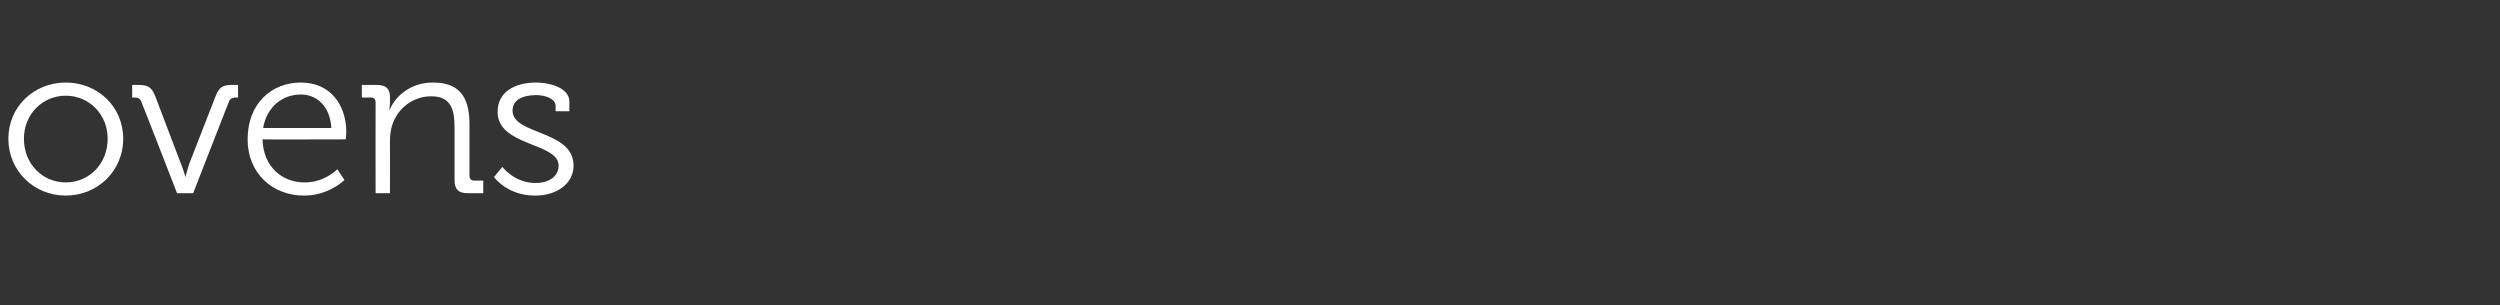 <?xml version="1.0" standalone="no"?><!DOCTYPE svg PUBLIC "-//W3C//DTD SVG 1.1//EN" "http://www.w3.org/Graphics/SVG/1.1/DTD/svg11.dtd"><svg xmlns="http://www.w3.org/2000/svg" version="1.1" width="418px" height="51px" viewBox="0 -7 418 51" style="top:-7px"><rect x="0" y="-7" width="418" height="51" fill="#333333" stroke="none"/>  <desc>ovens</desc>  <defs/>  <g id="Polygon210382">    <path d="M 11 6.8 C 16.3 6.8 20.6 10.8 20.6 16.2 C 20.6 21.6 16.3 25.7 11 25.7 C 5.7 25.7 1.4 21.6 1.4 16.2 C 1.4 10.8 5.7 6.8 11 6.8 Z M 11 23.5 C 14.9 23.5 18 20.4 18 16.2 C 18 12.1 14.9 9 11 9 C 7.1 9 4 12.1 4 16.2 C 4 20.4 7.1 23.5 11 23.5 Z M 23.7 10.2 C 23.5 9.5 23.1 9.3 22.5 9.3 C 22.46 9.32 22.1 9.3 22.1 9.3 L 22.1 7.2 C 22.1 7.2 23.11 7.2 23.1 7.2 C 24.8 7.2 25.4 7.6 26 9.2 C 26 9.2 30.3 20.5 30.3 20.5 C 30.67 21.38 31 22.6 31 22.6 L 31 22.6 C 31 22.6 31.32 21.38 31.6 20.5 C 31.6 20.5 36 9.2 36 9.2 C 36.6 7.6 37.2 7.2 38.8 7.2 C 38.84 7.2 39.8 7.2 39.8 7.2 L 39.8 9.3 C 39.8 9.3 39.46 9.32 39.5 9.3 C 38.8 9.3 38.4 9.5 38.2 10.2 C 38.2 10.15 32.3 25.3 32.3 25.3 L 29.6 25.3 C 29.6 25.3 23.72 10.15 23.7 10.2 Z M 50.3 6.8 C 55.3 6.8 57.9 10.6 57.9 15.1 C 57.89 15.55 57.8 16.3 57.8 16.3 C 57.8 16.3 43.92 16.34 43.9 16.3 C 44 20.9 47.2 23.5 50.9 23.5 C 54.25 23.54 56.4 21.3 56.4 21.3 L 57.6 23.1 C 57.6 23.1 54.94 25.74 50.8 25.7 C 45.5 25.7 41.4 21.9 41.4 16.3 C 41.4 10.3 45.4 6.8 50.3 6.8 Z M 55.4 14.4 C 55.2 10.7 52.9 8.8 50.3 8.8 C 47.3 8.8 44.6 10.8 44 14.4 C 44 14.4 55.4 14.4 55.4 14.4 Z M 62.8 10.1 C 62.8 9.6 62.5 9.3 62 9.3 C 61.99 9.32 60.5 9.3 60.5 9.3 L 60.5 7.2 C 60.5 7.2 63 7.2 63 7.2 C 64.5 7.2 65.2 7.8 65.2 9.2 C 65.2 9.2 65.2 10 65.2 10 C 65.2 10.76 65.1 11.3 65.1 11.3 C 65.1 11.3 65.2 11.34 65.2 11.3 C 65.8 9.7 68.1 6.8 72.4 6.8 C 76.9 6.8 78.5 9.3 78.5 13.8 C 78.5 13.8 78.5 22.4 78.5 22.4 C 78.5 22.9 78.8 23.2 79.3 23.2 C 79.27 23.18 80.8 23.2 80.8 23.2 L 80.8 25.3 C 80.8 25.3 78.23 25.31 78.2 25.3 C 76.7 25.3 76 24.7 76 23.1 C 76 23.1 76 14.4 76 14.4 C 76 11.6 75.6 9.1 72.1 9.1 C 69 9.1 66.3 11.2 65.5 14.2 C 65.3 14.9 65.2 15.8 65.2 16.6 C 65.23 16.63 65.2 25.3 65.2 25.3 L 62.8 25.3 C 62.8 25.3 62.78 10.12 62.8 10.1 Z M 84 20.9 C 84 20.9 86 23.62 89.6 23.6 C 91.6 23.6 93.4 22.6 93.4 20.7 C 93.4 16.8 83.2 17.5 83.2 11.7 C 83.2 8.4 86 6.8 89.7 6.8 C 91.5 6.8 95.2 7.5 95.2 10 C 95.18 10.04 95.2 11.6 95.2 11.6 L 92.9 11.6 C 92.9 11.6 92.88 10.73 92.9 10.7 C 92.9 9.4 90.9 8.9 89.7 8.9 C 87.2 8.9 85.7 9.8 85.7 11.5 C 85.7 15.6 95.9 14.7 95.9 20.7 C 95.9 23.7 93.1 25.7 89.5 25.7 C 84.81 25.74 82.6 22.6 82.6 22.6 L 84 20.9 Z " stroke="none" fill="#fff"/>  </g></svg>